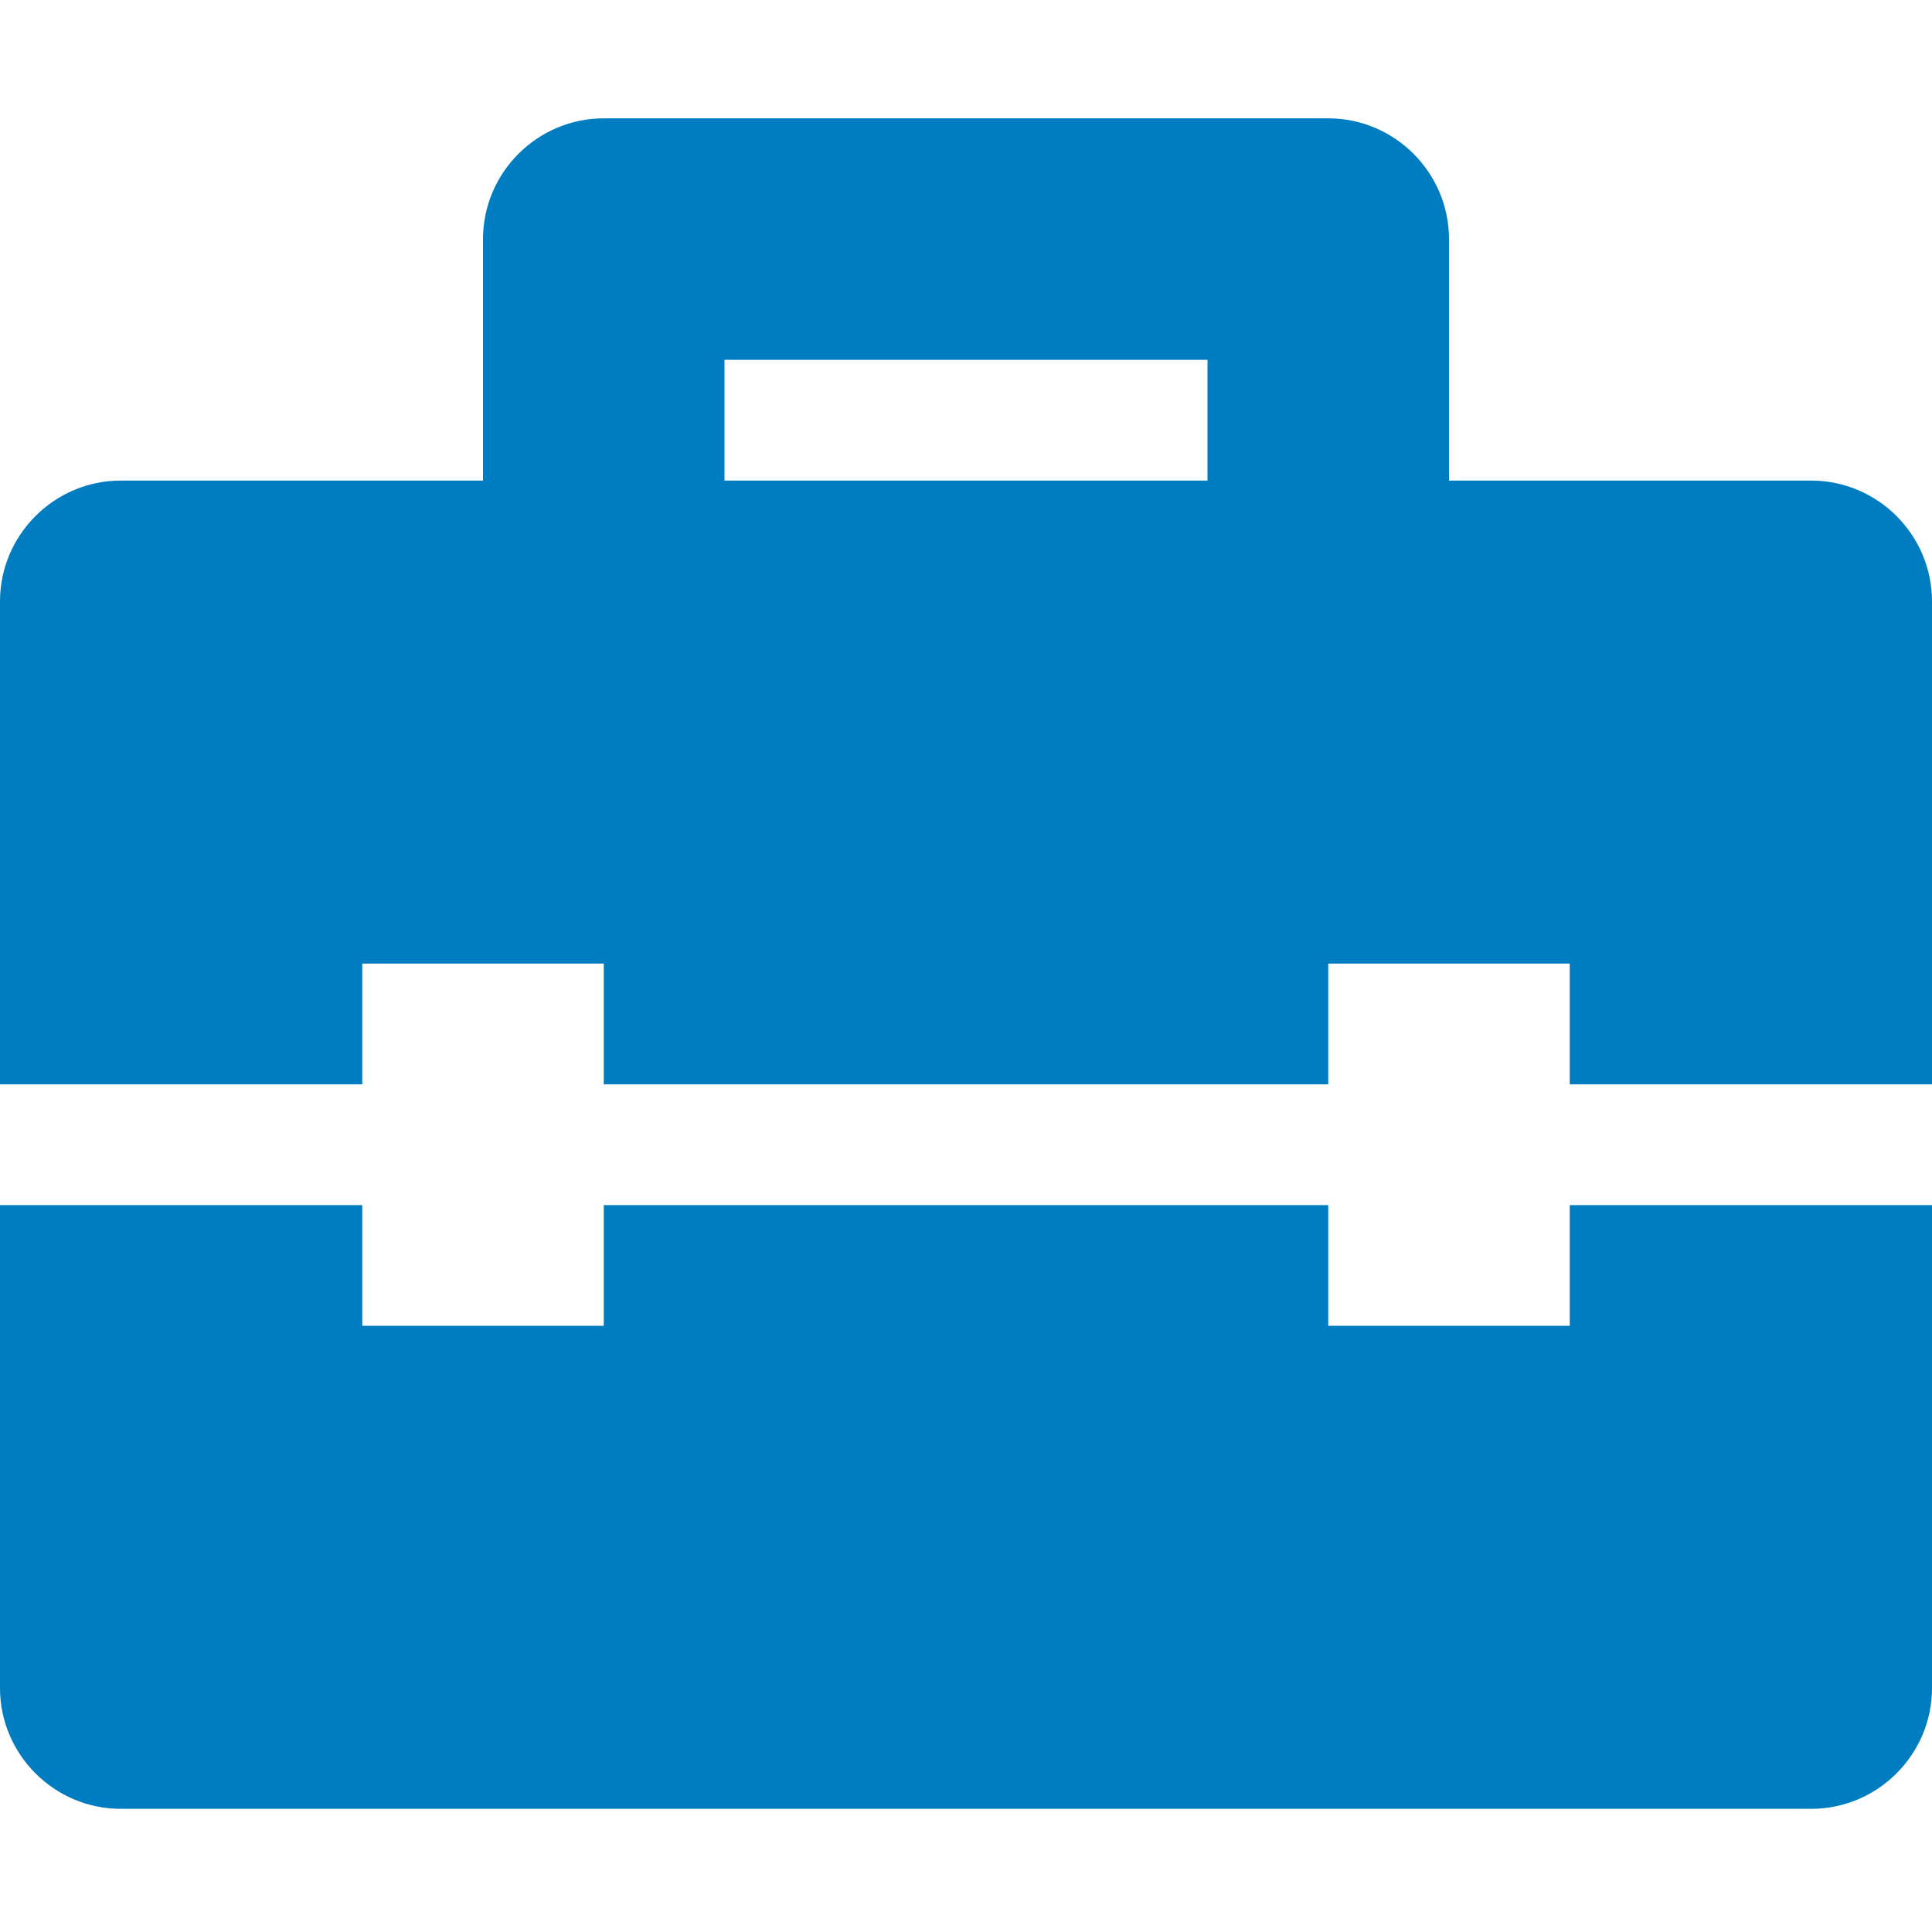 <svg width="24" height="24" viewBox="0 0 24 24" fill="none" xmlns="http://www.w3.org/2000/svg">
<path fill-rule="evenodd" clip-rule="evenodd" d="M22.5 5.97H18V2.97C18 2.145 17.325 1.47 16.5 1.47H7.5C6.675 1.47 6 2.145 6 2.97V5.97H1.5C0.675 5.97 0 6.645 0 7.47V13.47H4.5V11.97H7.5V13.47H16.5V11.97H19.5V13.47H24V7.47C24 6.645 23.325 5.97 22.5 5.97ZM15 5.97H9V4.47H15V5.97ZM19.5 16.47H16.5V14.97H7.5V16.47H4.5V14.97H0V20.97C0 21.795 0.675 22.47 1.5 22.47H22.5C23.325 22.47 24 21.795 24 20.97V14.97H19.5V16.47Z" fill="#007CC0"/>
</svg>

